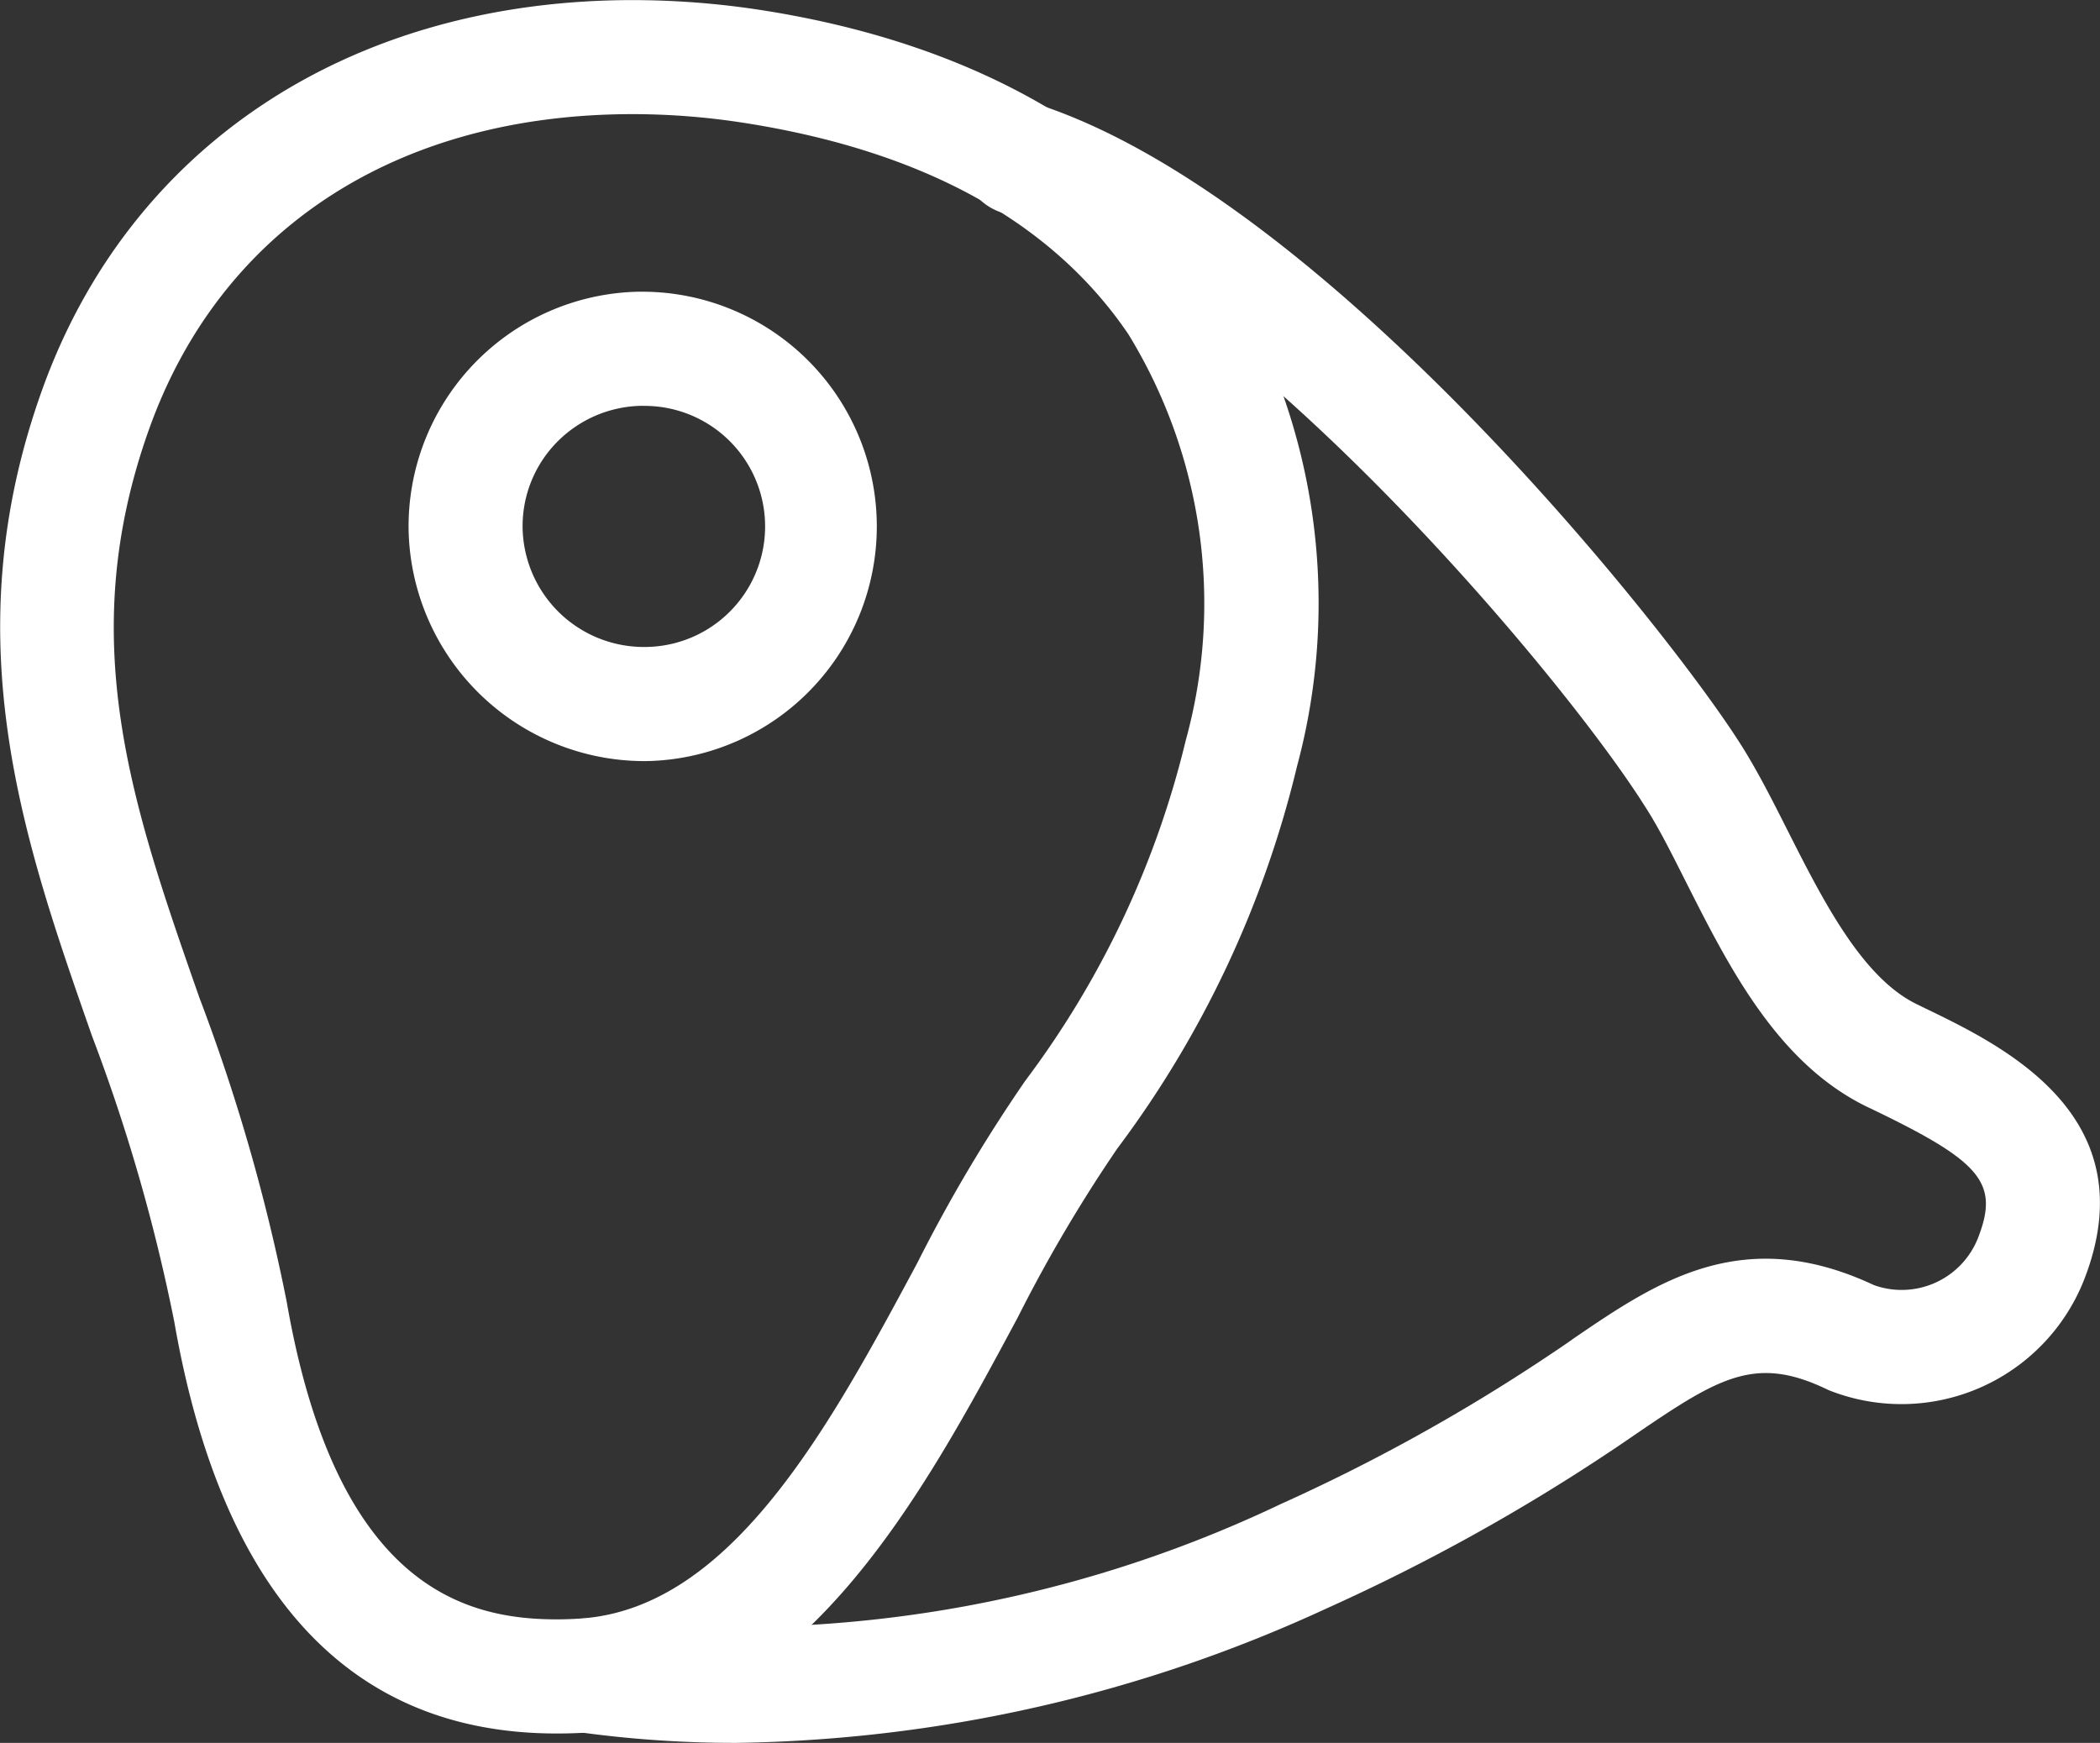 <svg xmlns="http://www.w3.org/2000/svg" width="45.907" height="38.1" viewBox="0 0 45.907 38.1">
  <rect x="0" y="0" width="45.907" height="38.1" fill="#333333" stroke="none"/>
  <g id="Group_10204" data-name="Group 10204" transform="translate(-1091.906 -1402.629)">
    <g id="Group_3949" data-name="Group 3949" transform="translate(-624 824.542)">
      <path id="Path_809" data-name="Path 809" d="M1728.073,615.982h0c-4.505,0-7.317-3.029-8.357-9a39.168,39.168,0,0,0-1.8-6.252c-1.493-4.264-3.038-8.673-1.094-14.106,1.91-5.344,6.741-8.535,12.92-8.535a18.487,18.487,0,0,1,2.866.228c4.532.717,8,2.681,10.034,5.68a13.711,13.711,0,0,1,1.62,10.832,22.767,22.767,0,0,1-3.931,8.365,32.472,32.472,0,0,0-2.174,3.688c-2.09,3.9-4.692,8.747-9.369,9.077Q1728.419,615.983,1728.073,615.982Zm1.665-35.4c-5.154,0-9.007,2.508-10.571,6.881-1.646,4.6-.373,8.233,1.1,12.44a41.411,41.411,0,0,1,1.908,6.649c1.082,6.216,3.884,6.935,5.9,6.935h0c.173,0,.352-.006.535-.019,3.3-.233,5.451-4.236,7.346-7.767a33.831,33.831,0,0,1,2.365-3.991,20.274,20.274,0,0,0,3.505-7.434,11.266,11.266,0,0,0-1.252-8.881c-1.659-2.448-4.471-4-8.358-4.615A15.835,15.835,0,0,0,1729.738,580.582Z" fill="#fff"/>
    </g>
    <g id="Group_3950" data-name="Group 3950" transform="translate(-624 824.542)">
      <path id="Path_810" data-name="Path 810" d="M1729.968,594.725a5.16,5.16,0,0,1-5.129-5.018,5.131,5.131,0,0,1,5.015-5.243h.116a5.131,5.131,0,0,1,.113,10.26Zm0-7.767a2.652,2.652,0,0,0-1.906.814,2.62,2.62,0,0,0-.731,1.88,2.651,2.651,0,0,0,2.635,2.578l.059,0a2.635,2.635,0,0,0-.057-5.27Z" fill="#fff"/>
    </g>
    <g id="Group_3951" data-name="Group 3951" transform="translate(-624 824.542)">
      <path id="Path_811" data-name="Path 811" d="M1732,616.187a24.91,24.91,0,0,1-3.475-.239,1.248,1.248,0,0,1,.349-2.471,27.654,27.654,0,0,0,15.035-2.513,40.3,40.3,0,0,0,5.806-3.214c.2-.133.4-.266.586-.4,1.816-1.239,3.694-2.52,6.57-1.17a1.794,1.794,0,0,0,2.279-1.04c.456-1.181.079-1.647-2.242-2.768l-.186-.089c-1.955-.949-3.017-3.049-3.952-4.9-.311-.615-.6-1.2-.9-1.661-1.833-2.916-8.934-11.328-14.068-12.989a1.247,1.247,0,1,1,.767-2.374c6.3,2.036,13.84,11.531,15.413,14.037.354.563.673,1.194,1.01,1.862.759,1.5,1.618,3.2,2.815,3.781l.182.089c1.7.82,4.86,2.347,3.485,5.913a4.293,4.293,0,0,1-5.542,2.455c-.031-.011-.061-.025-.091-.039-1.545-.741-2.338-.272-4.138.955-.2.136-.4.275-.611.414a42.784,42.784,0,0,1-6.166,3.413A31.8,31.8,0,0,1,1732,616.187Z" fill="#fff"/>
    </g>
  </g>
</svg>
